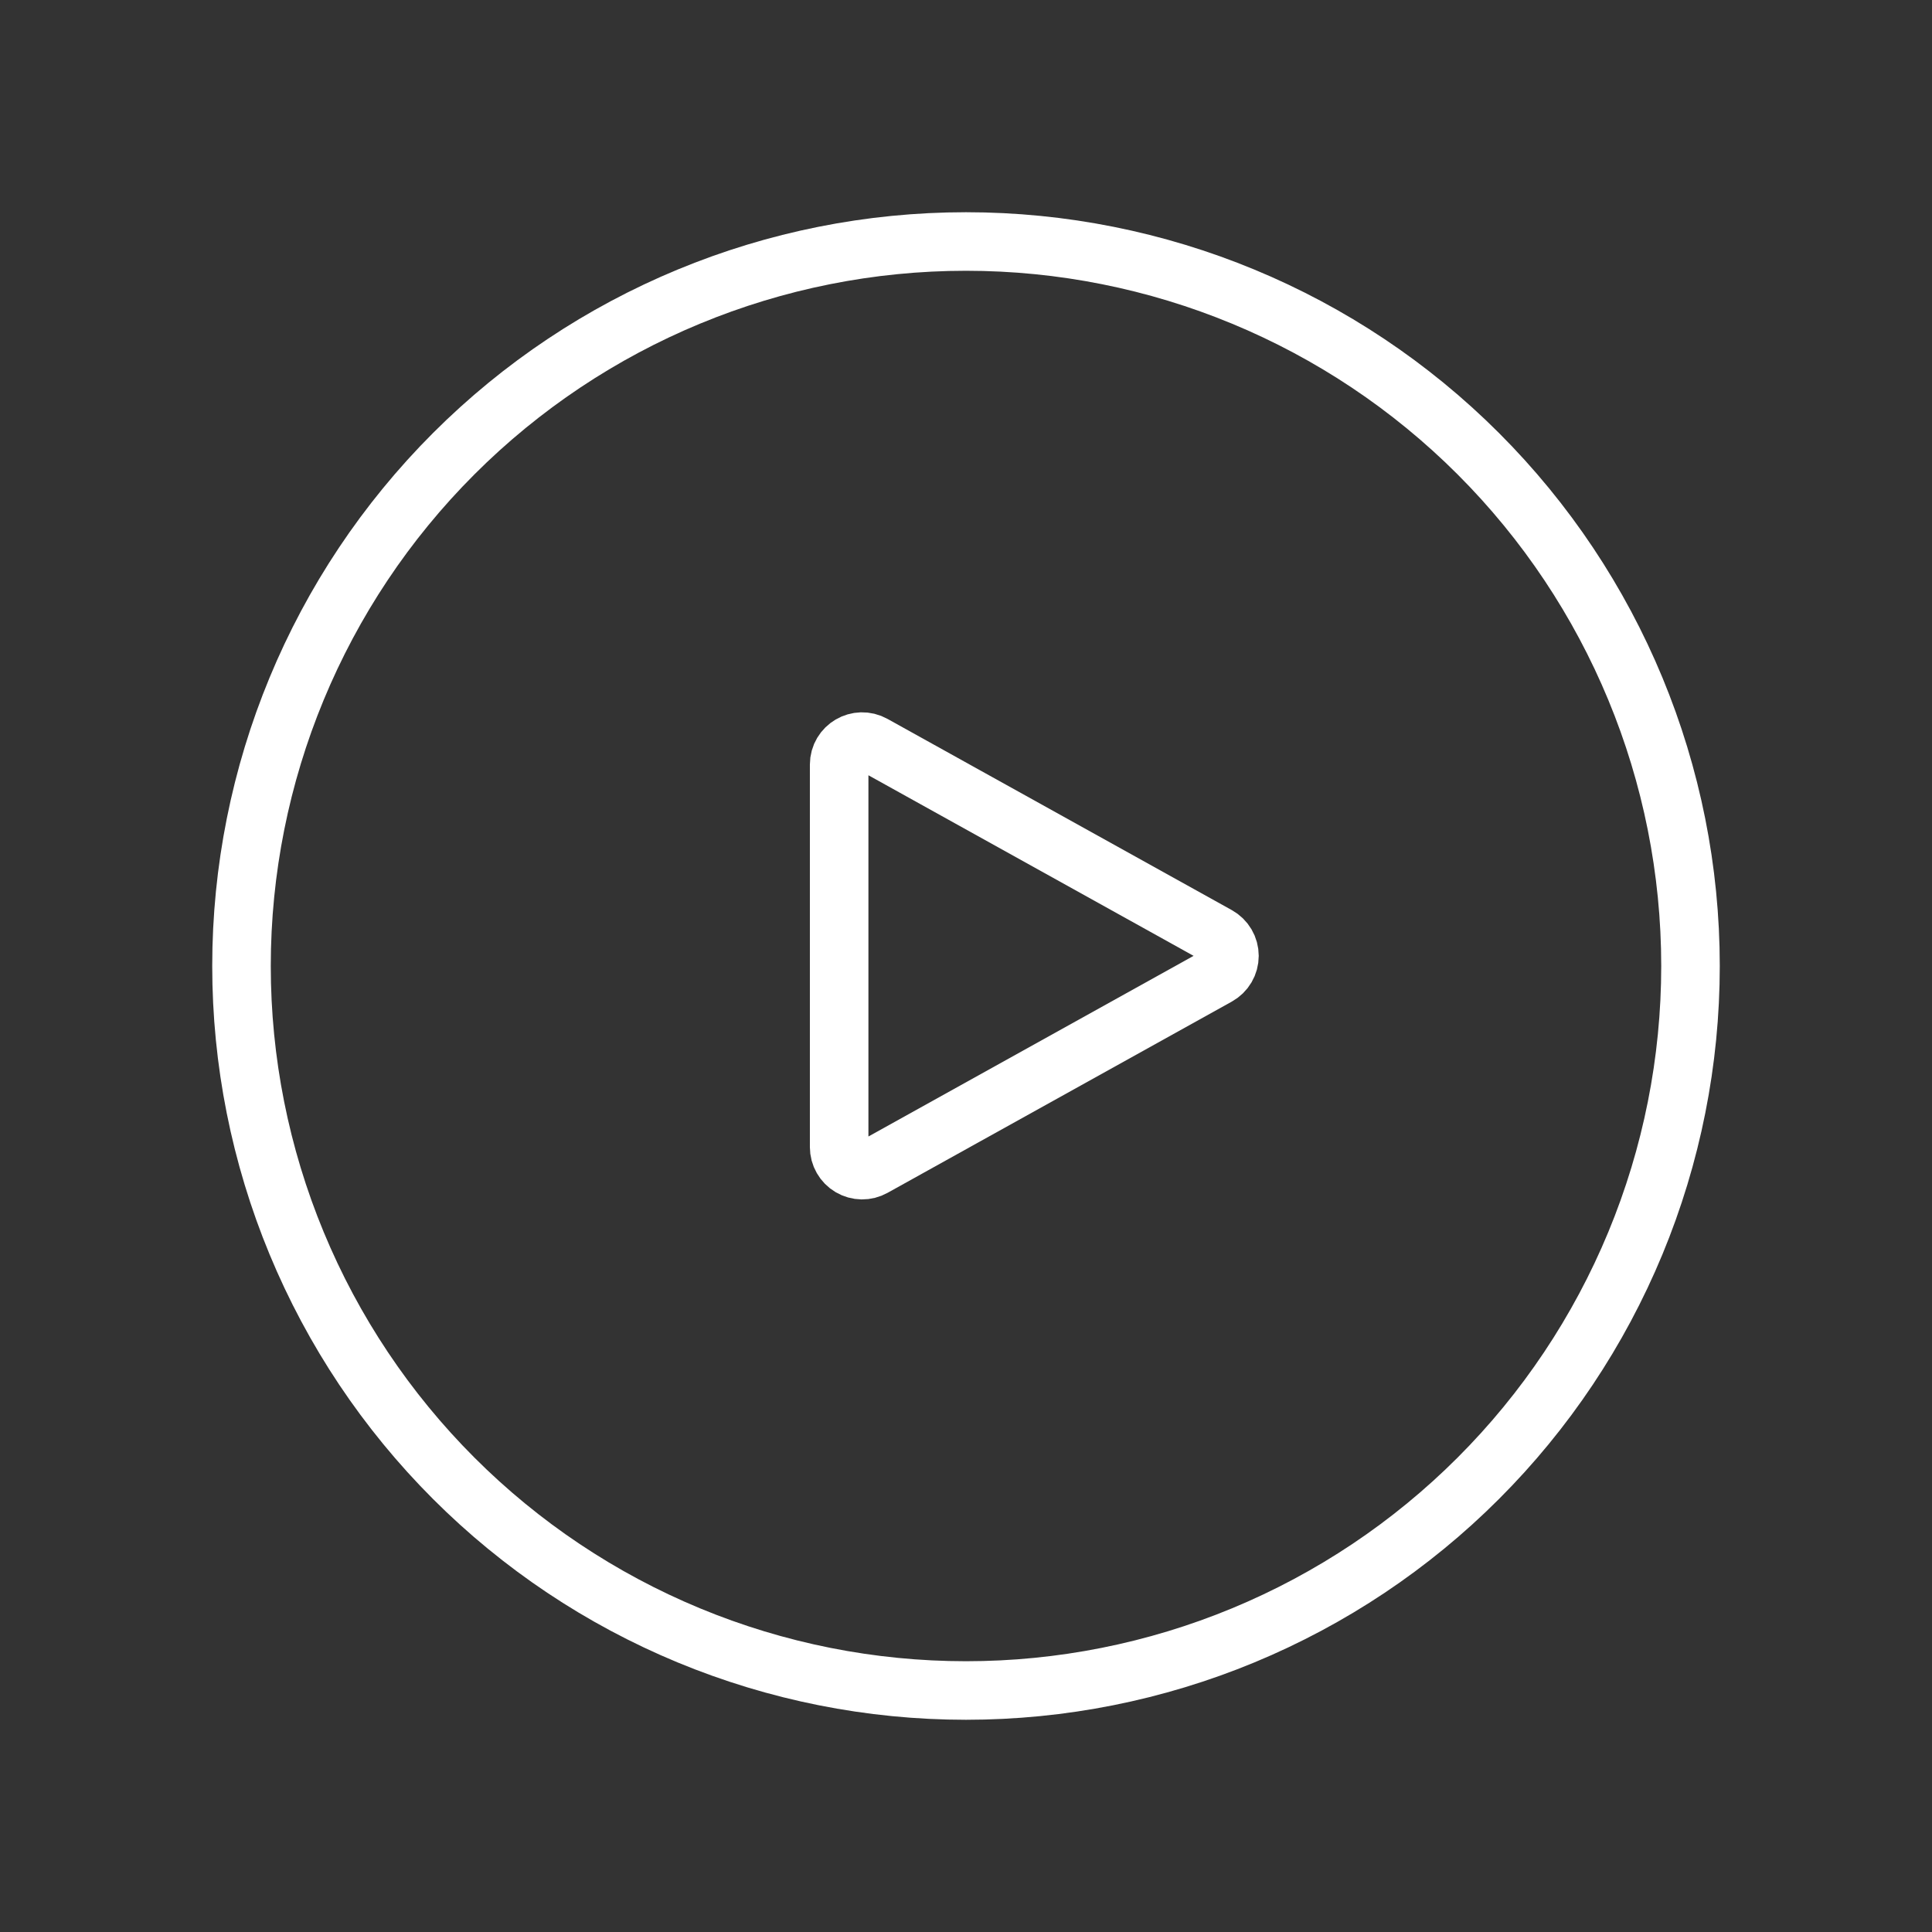 <svg width="99" height="99" viewBox="0 0 99 99" fill="none" xmlns="http://www.w3.org/2000/svg">
<rect x="0" y="0" width="99" height="99" fill="#333333" stroke="none"/>
<path d="M86.625 49.5C86.625 54.375 85.665 59.203 83.799 63.707C81.933 68.211 79.199 72.304 75.751 75.751C72.304 79.199 68.211 81.933 63.707 83.799C59.203 85.665 54.375 86.625 49.5 86.625C44.625 86.625 39.797 85.665 35.293 83.799C30.789 81.933 26.696 79.199 23.249 75.751C19.801 72.304 17.067 68.211 15.201 63.707C13.335 59.203 12.375 54.375 12.375 49.5C12.375 39.654 16.286 30.211 23.249 23.249C30.211 16.286 39.654 12.375 49.5 12.375C59.346 12.375 68.789 16.286 75.751 23.249C82.714 30.211 86.625 39.654 86.625 49.5Z" stroke="white" stroke-width="3" stroke-linecap="round" stroke-linejoin="round"/>
<path d="M62.392 47.947C62.576 48.05 62.73 48.199 62.837 48.381C62.944 48.562 63 48.769 63 48.98C63 49.191 62.944 49.398 62.837 49.579C62.73 49.761 62.576 49.91 62.392 50.013L44.753 59.812C44.574 59.912 44.371 59.963 44.166 59.961C43.96 59.958 43.759 59.902 43.581 59.797C43.404 59.693 43.258 59.544 43.156 59.366C43.053 59.187 43 58.985 43 58.78V39.18C43 38.28 43.966 37.713 44.753 38.151L62.392 47.947Z" stroke="white" stroke-width="3" stroke-linecap="round" stroke-linejoin="round"/>
</svg>
